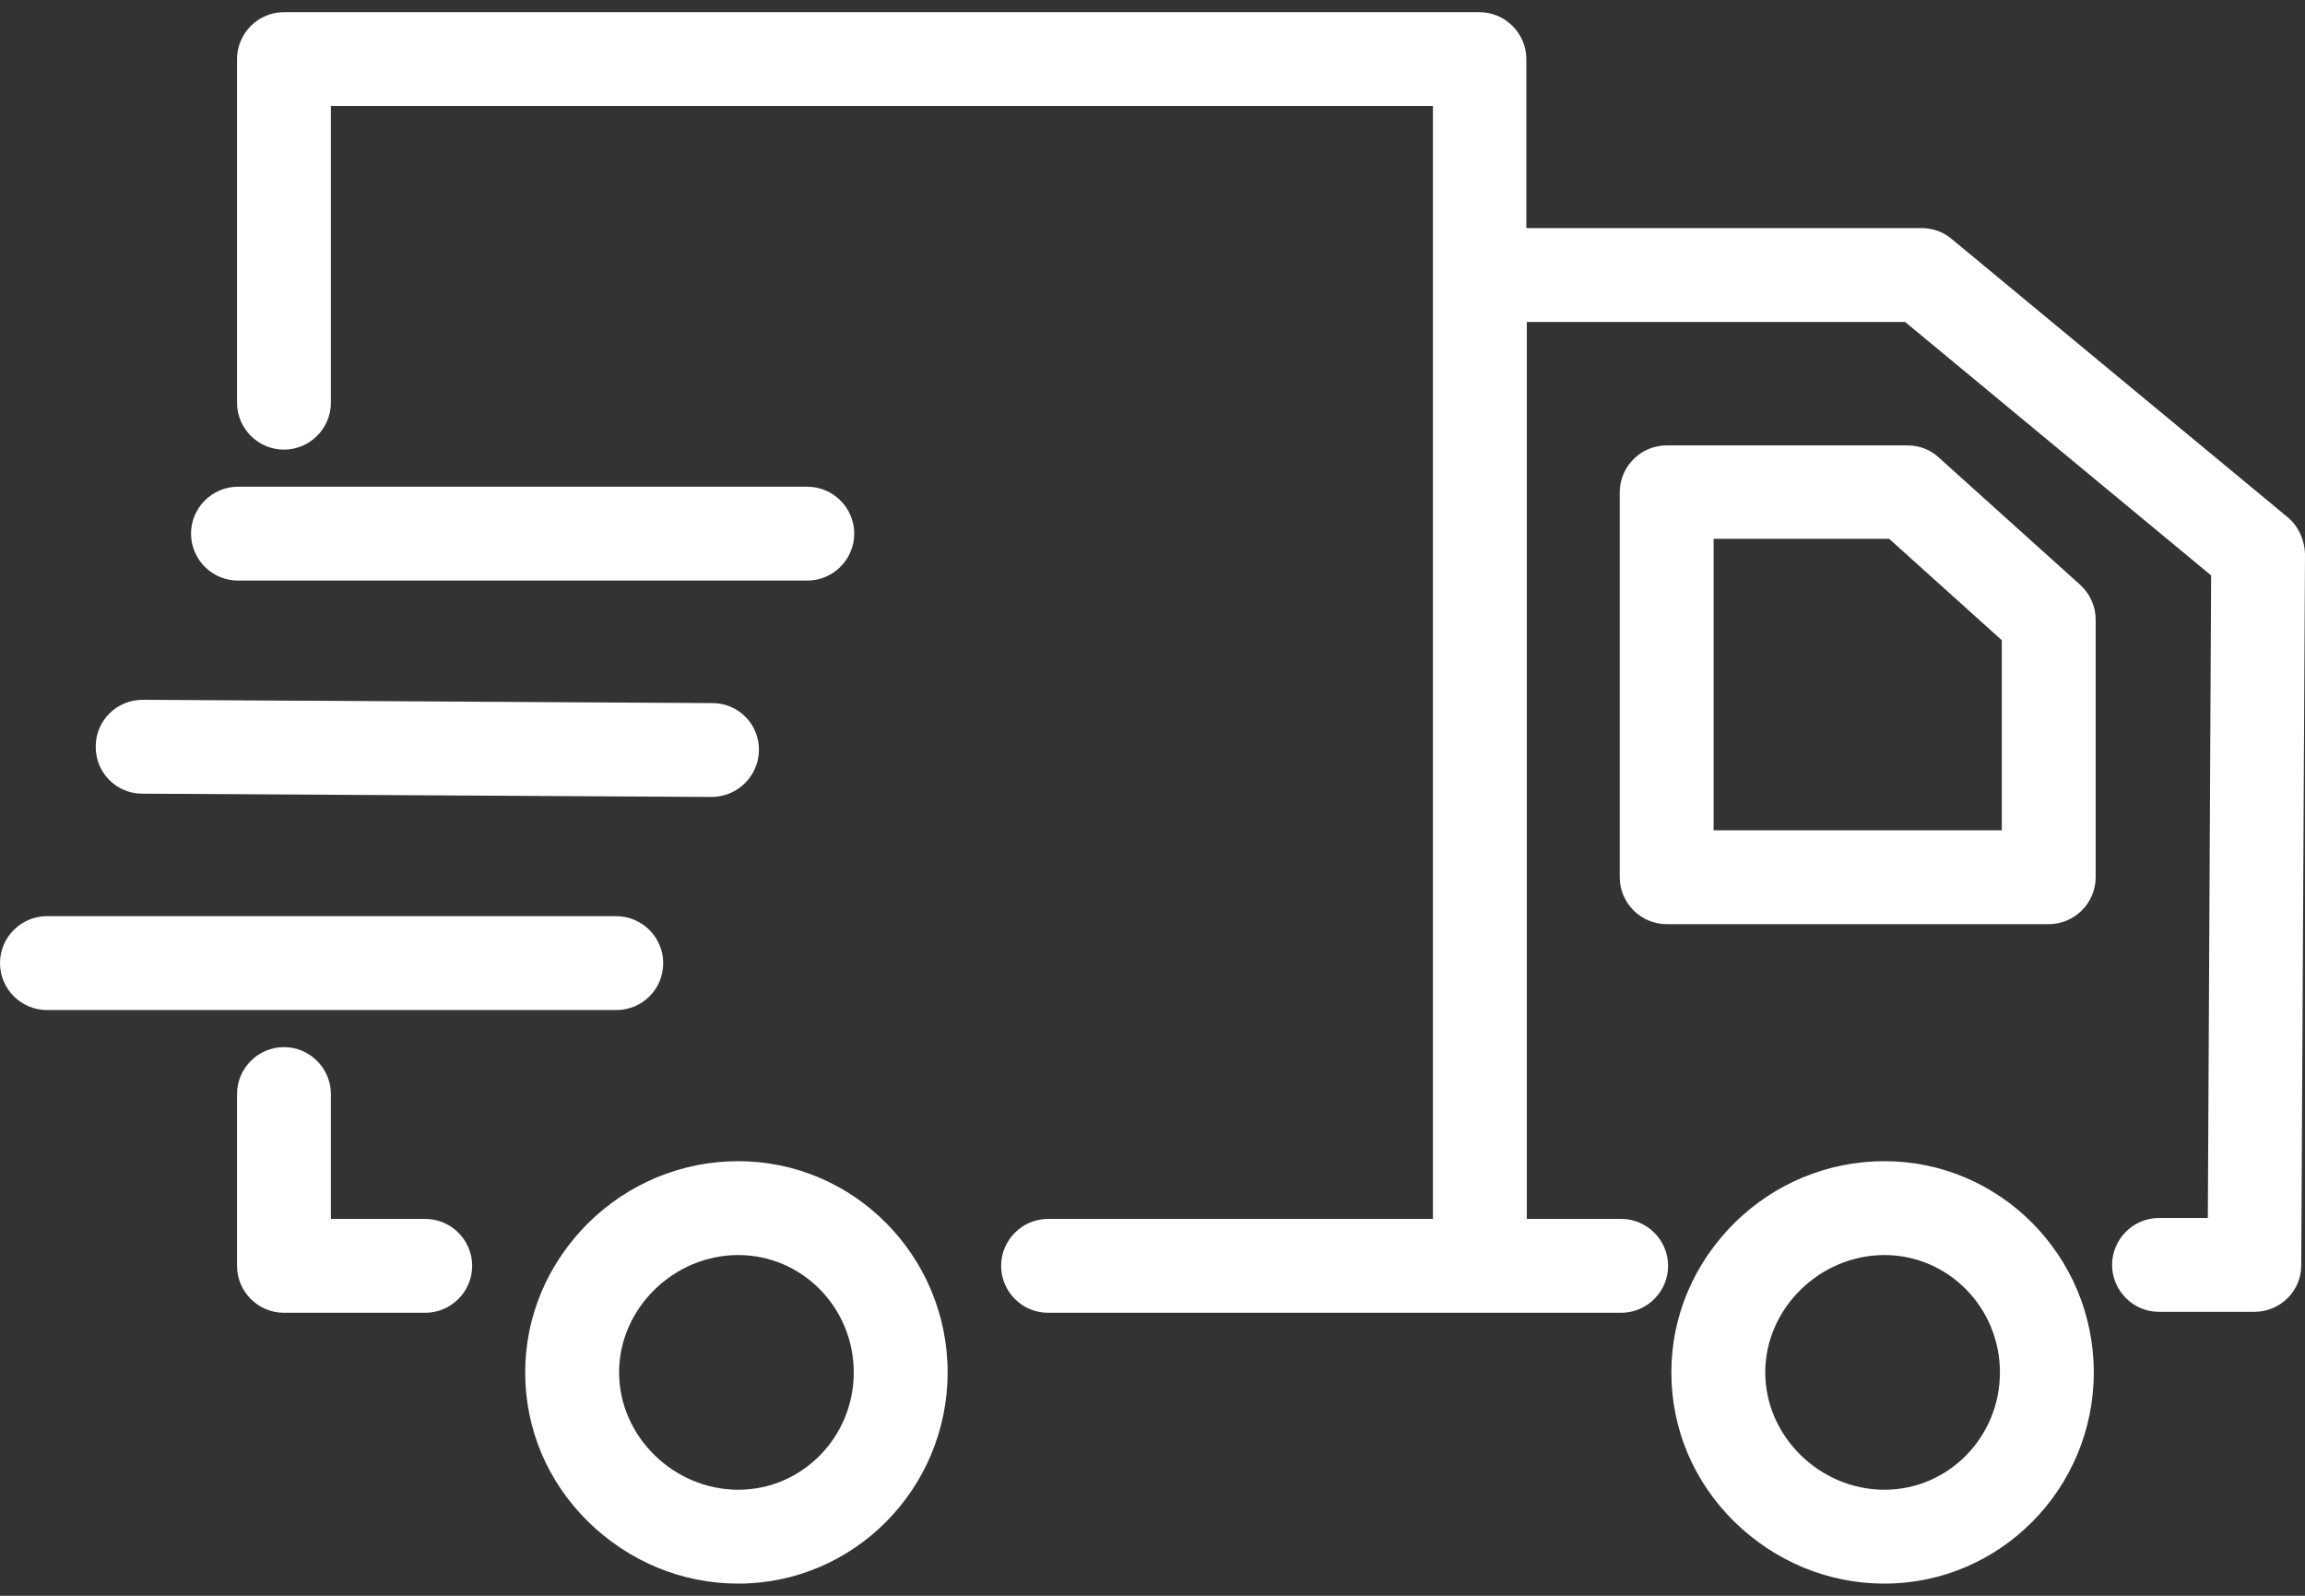 <svg width="130" height="90" viewBox="0 0 130 90" fill="none" xmlns="http://www.w3.org/2000/svg">
<rect x="0" y="0" width="130" height="90" fill="#333333" stroke="none"/>
<path d="M106.282 65.489C103.105 65.489 100.088 66.733 97.811 68.983C95.534 71.26 94.264 74.224 94.264 77.401C94.264 80.577 95.508 83.542 97.811 85.819C100.114 88.069 103.105 89.313 106.282 89.313C112.794 89.313 118.088 83.966 118.088 77.401C118.088 70.836 112.794 65.489 106.282 65.489ZM106.282 84.019C102.629 84.019 99.558 81.001 99.558 77.401C99.558 73.801 102.629 70.783 106.282 70.783C109.882 70.783 112.794 73.748 112.794 77.401C112.794 81.054 109.882 84.019 106.282 84.019ZM109.352 25.808C108.876 25.358 108.241 25.12 107.579 25.12H93.999C92.543 25.12 91.352 26.311 91.352 27.767V49.474C91.352 50.93 92.543 52.121 93.999 52.121H115.547C117.003 52.121 118.194 50.93 118.194 49.474V34.941C118.194 34.2 117.876 33.485 117.32 32.982L109.352 25.808ZM112.9 46.827H96.646V30.388H106.547L112.9 36.106V46.827ZM41.639 65.489C38.463 65.489 35.445 66.733 33.168 68.983C30.892 71.26 29.621 74.224 29.621 77.401C29.621 80.577 30.865 83.542 33.168 85.819C35.471 88.069 38.463 89.313 41.639 89.313C48.151 89.313 53.445 83.966 53.445 77.401C53.445 70.836 48.151 65.489 41.639 65.489ZM41.639 84.019C37.986 84.019 34.916 81.001 34.916 77.401C34.916 73.801 37.986 70.783 41.639 70.783C45.239 70.783 48.151 73.748 48.151 77.401C48.151 81.054 45.239 84.019 41.639 84.019ZM23.983 68.745H18.662V61.703C18.662 60.247 17.471 59.056 16.015 59.056C14.559 59.056 13.368 60.247 13.368 61.703V71.392C13.368 72.848 14.559 74.039 16.015 74.039H23.983C25.439 74.039 26.63 72.848 26.63 71.392C26.63 69.936 25.439 68.745 23.983 68.745ZM37.404 54.318C37.404 52.862 36.213 51.671 34.757 51.671H2.647C1.191 51.671 0 52.862 0 54.318C0 55.774 1.191 56.965 2.647 56.965H34.757C36.213 56.965 37.404 55.8 37.404 54.318ZM8.021 44.762L40.13 44.947C41.586 44.947 42.777 43.782 42.804 42.326C42.83 40.844 41.639 39.653 40.183 39.653L8.074 39.468C8.047 39.468 8.047 39.468 8.047 39.468C6.591 39.468 5.4 40.632 5.4 42.088C5.374 43.571 6.565 44.762 8.021 44.762ZM13.421 32.744H45.53C46.986 32.744 48.178 31.553 48.178 30.097C48.178 28.641 46.986 27.45 45.53 27.45H13.421C11.965 27.45 10.774 28.641 10.774 30.097C10.774 31.553 11.965 32.744 13.421 32.744ZM129.021 29.17L110.067 13.473C109.591 13.076 109.008 12.864 108.373 12.864H86.084V3.334C86.084 1.878 84.893 0.687 83.437 0.687H16.015C14.559 0.687 13.368 1.878 13.368 3.334V22.711C13.368 24.167 14.559 25.358 16.015 25.358C17.471 25.358 18.662 24.167 18.662 22.711V5.981H80.817V68.745H59.11C57.654 68.745 56.463 69.936 56.463 71.392C56.463 72.848 57.654 74.039 59.11 74.039H91.431C92.887 74.039 94.079 72.848 94.079 71.392C94.079 69.936 92.887 68.745 91.431 68.745H86.111V18.158H107.447L124.706 32.453L124.52 68.692H121.767C120.312 68.692 119.12 69.883 119.12 71.339C119.12 72.795 120.312 73.986 121.767 73.986H127.141C128.597 73.986 129.788 72.821 129.788 71.365L130 31.235C129.974 30.441 129.629 29.673 129.021 29.17Z" fill="white"/>
</svg>
